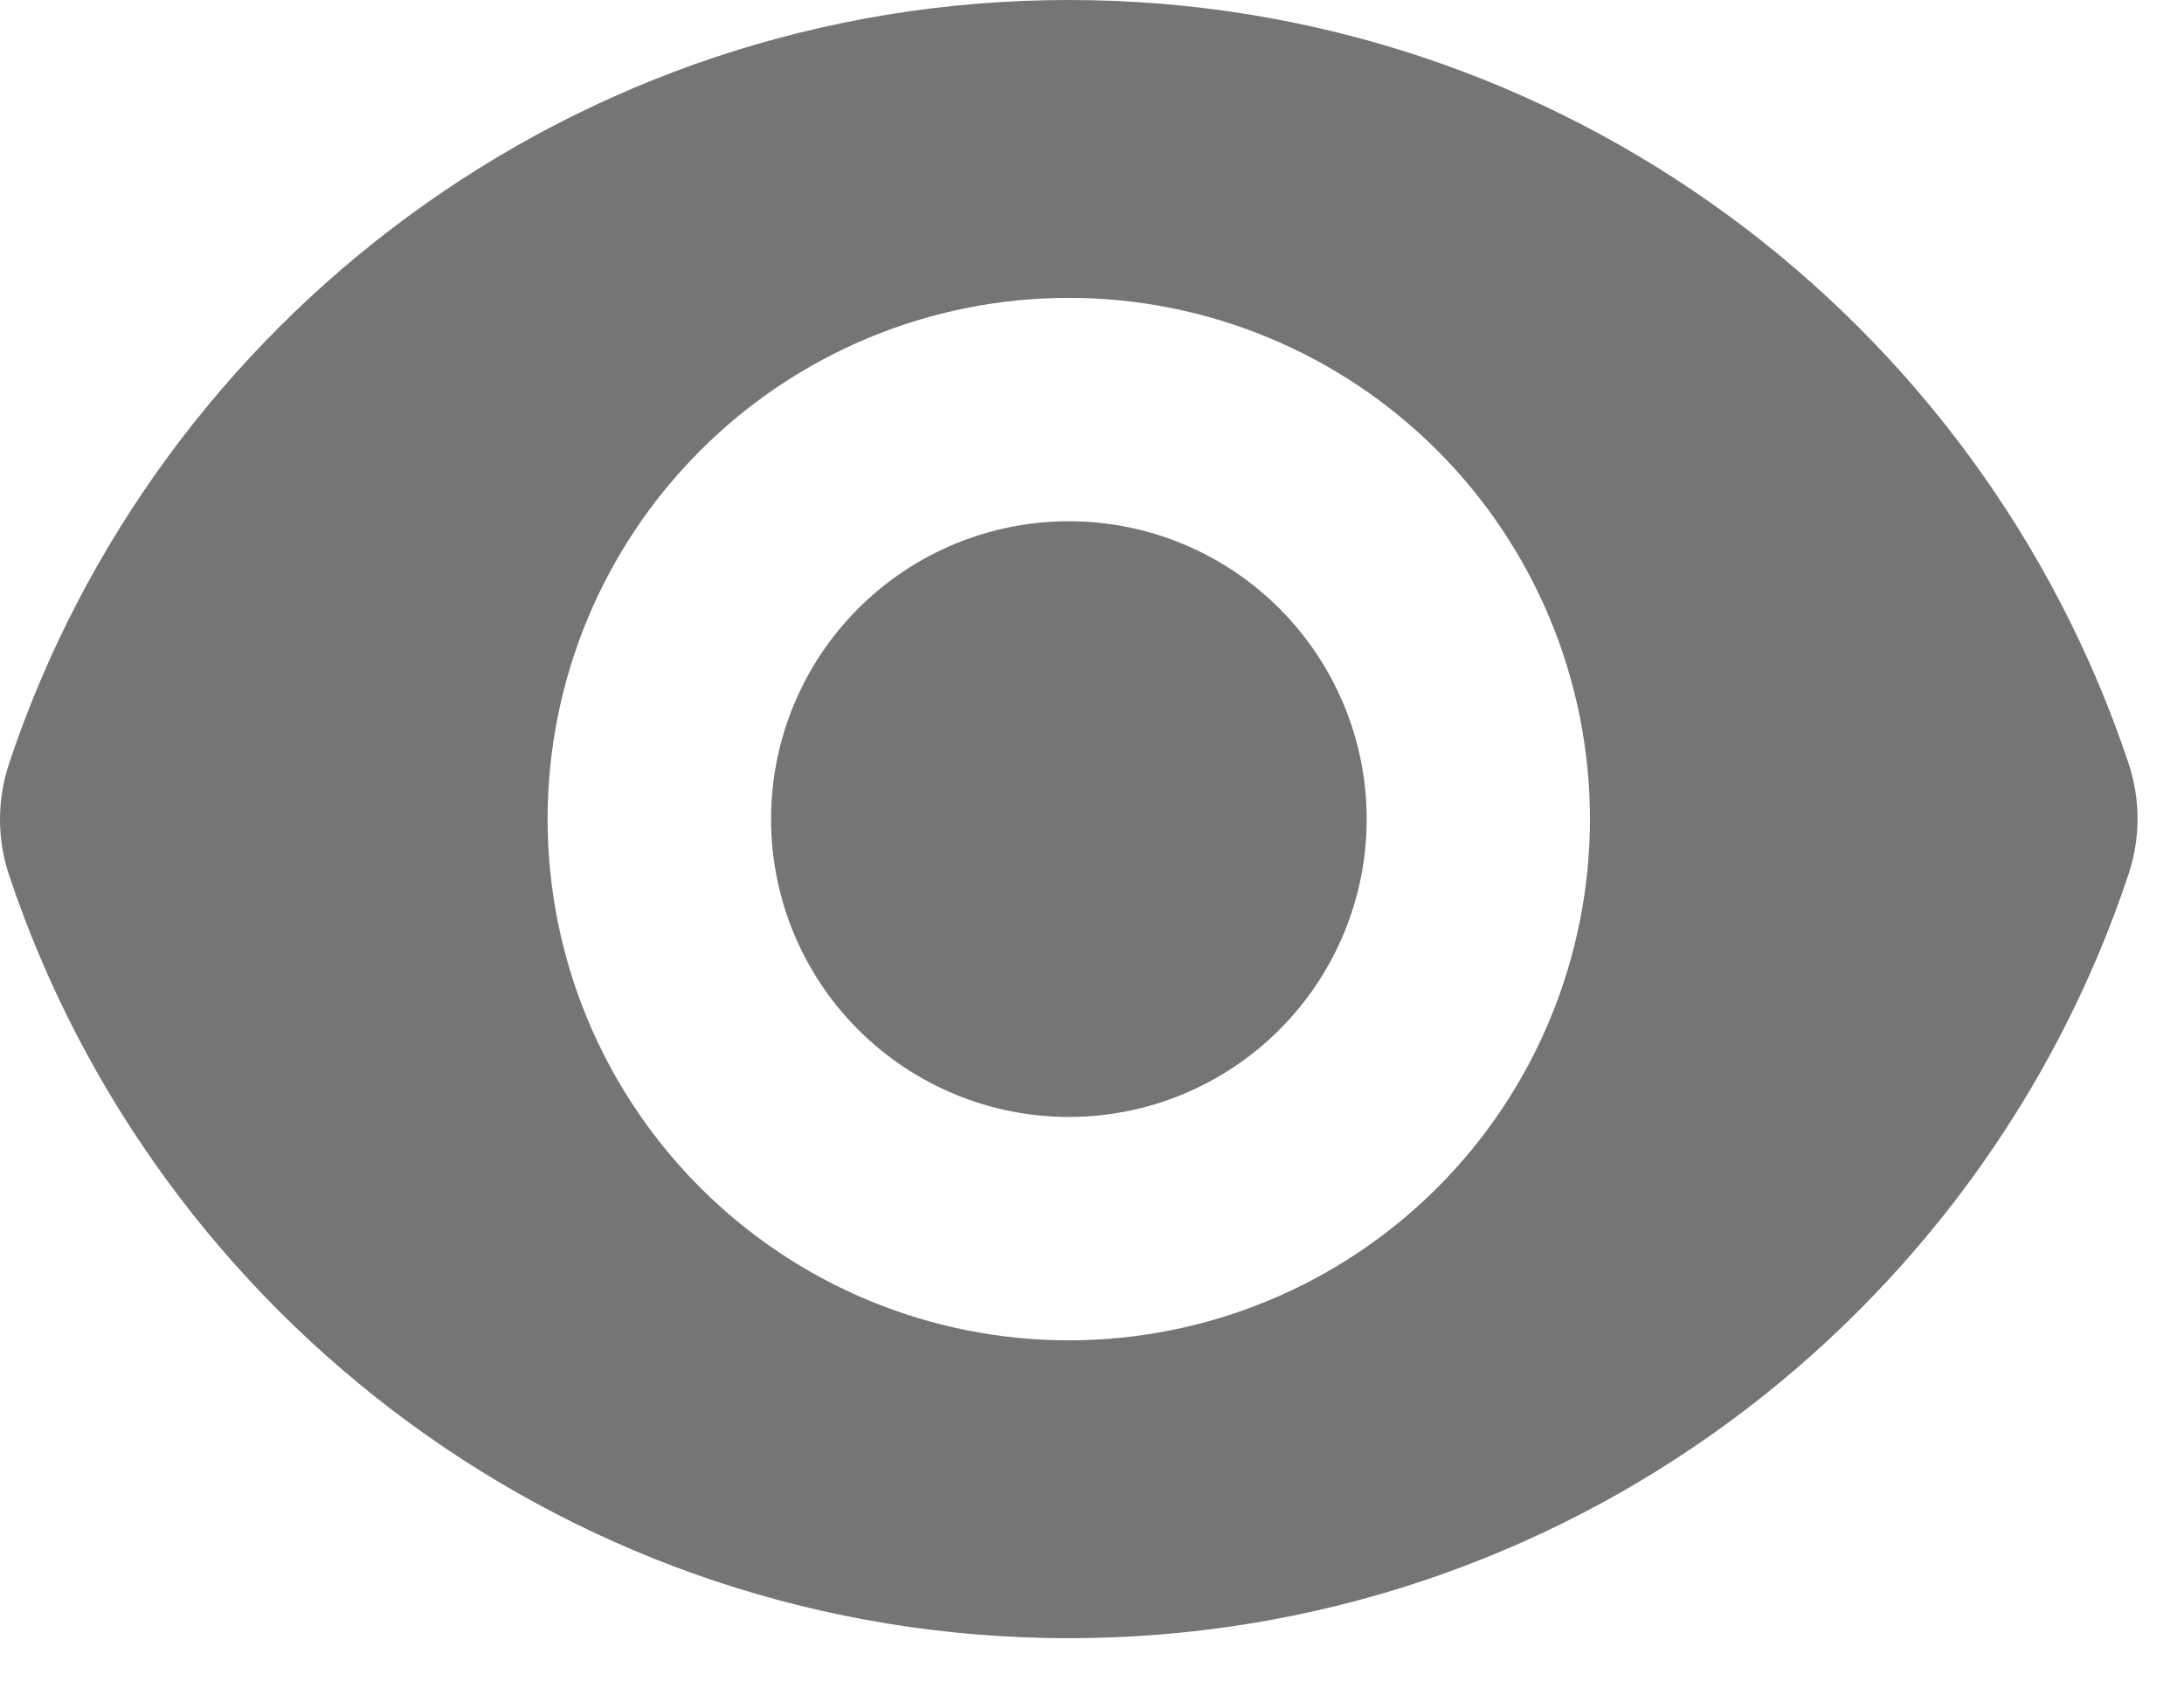<svg width="22" height="17" viewBox="0 0 22 17" fill="none" xmlns="http://www.w3.org/2000/svg">
<g id="Group 37325">
<path id="Vector" d="M10.767 11.25C11.562 11.25 12.325 10.934 12.888 10.371C13.45 9.809 13.767 9.046 13.767 8.25C13.767 7.454 13.45 6.691 12.888 6.129C12.325 5.566 11.562 5.25 10.767 5.25C9.971 5.25 9.208 5.566 8.645 6.129C8.083 6.691 7.767 7.454 7.767 8.25C7.767 9.046 8.083 9.809 8.645 10.371C9.208 10.934 9.971 11.25 10.767 11.25Z" fill="#757575"/>
<path id="Vector_2" fill-rule="evenodd" clip-rule="evenodd" d="M0.089 7.697C1.577 3.226 5.794 0 10.767 0C15.737 0 19.952 3.223 21.442 7.69C21.562 8.052 21.562 8.442 21.442 8.803C19.955 13.274 15.737 16.5 10.765 16.5C5.795 16.5 1.579 13.277 0.09 8.81C-0.03 8.449 -0.03 8.058 0.09 7.697H0.089ZM16.016 8.25C16.016 9.642 15.463 10.978 14.479 11.962C13.494 12.947 12.159 13.5 10.766 13.5C9.374 13.5 8.038 12.947 7.054 11.962C6.069 10.978 5.516 9.642 5.516 8.25C5.516 6.858 6.069 5.522 7.054 4.538C8.038 3.553 9.374 3 10.766 3C12.159 3 13.494 3.553 14.479 4.538C15.463 5.522 16.016 6.858 16.016 8.25Z" fill="#757575"/>
</g>
</svg>
